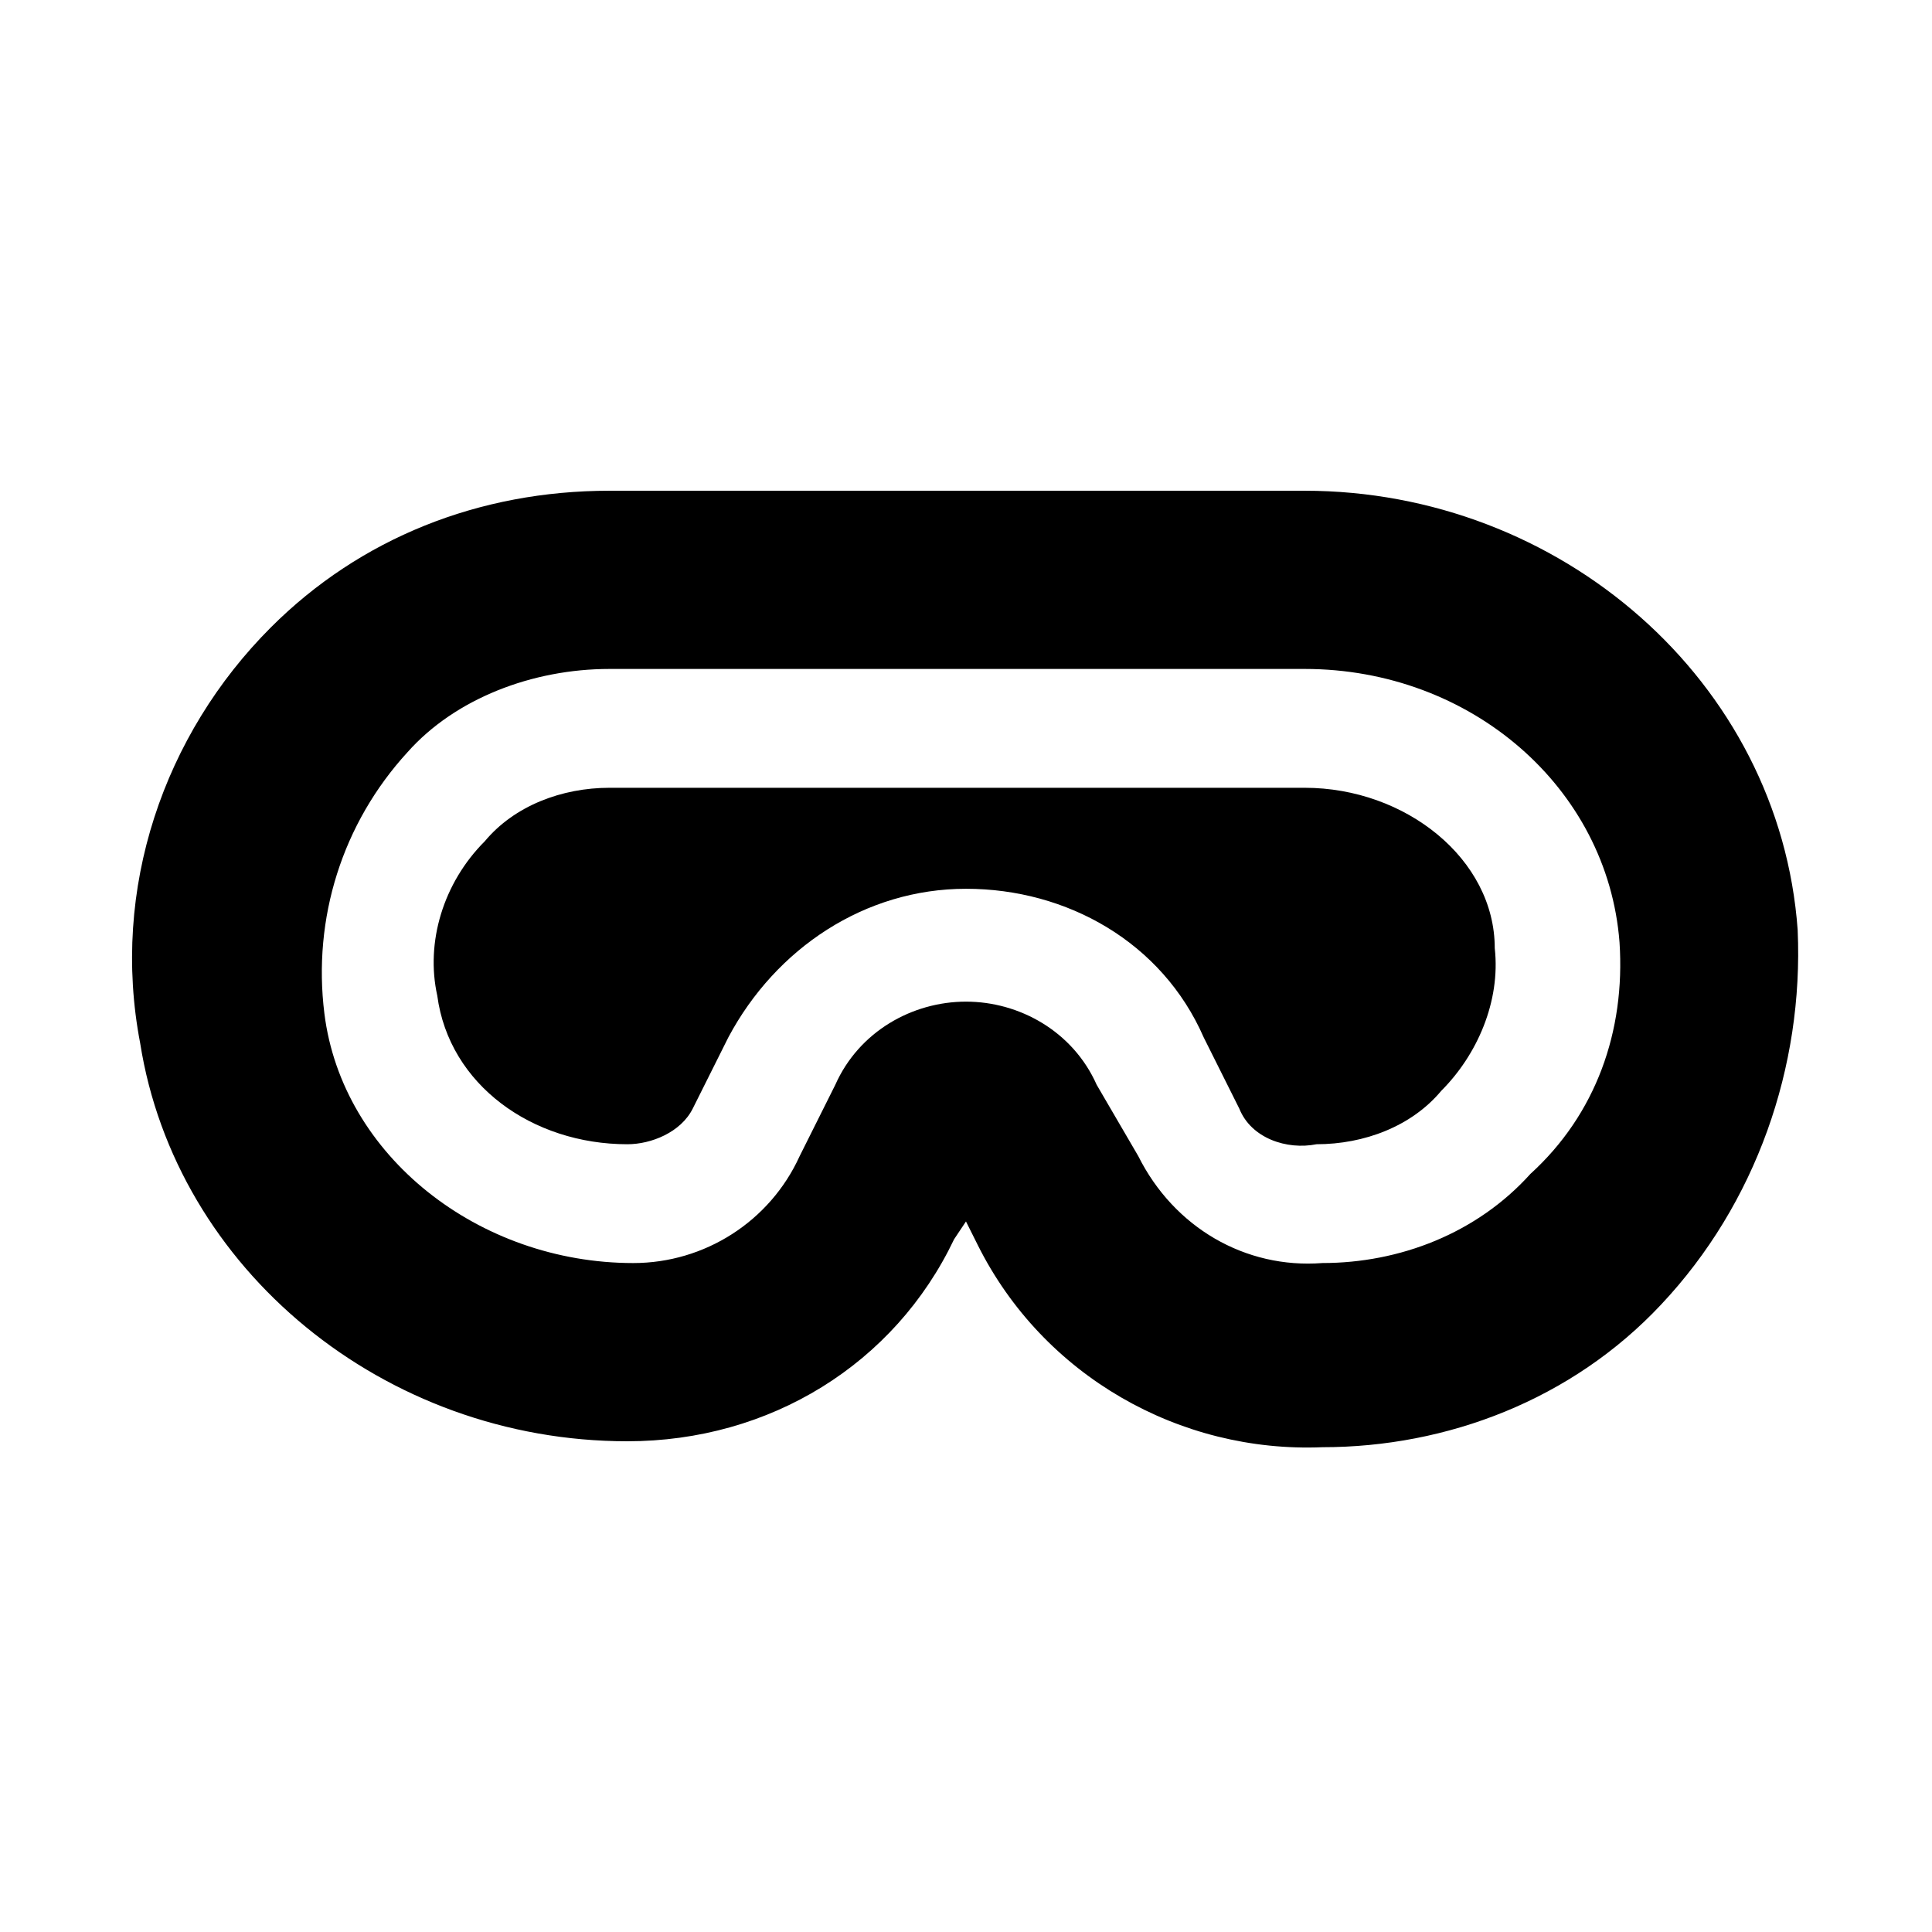 <?xml version="1.0" encoding="UTF-8"?>
<!-- Uploaded to: ICON Repo, www.iconrepo.com, Generator: ICON Repo Mixer Tools -->
<svg fill="#000000" width="800px" height="800px" version="1.1" viewBox="144 144 512 512" xmlns="http://www.w3.org/2000/svg">
 <g>
  <path d="m620.41 390.55c-4.723-66.125-62.977-116.5-130.68-116.5h-184.2c-34.637 0-66.125 12.594-89.742 36.211-28.34 28.34-42.508 69.273-34.637 110.21 9.445 59.828 64.551 105.48 129.1 105.48 37.785 0 70.848-20.469 86.594-53.531l3.148-4.723 3.148 6.297c17.32 34.637 53.531 55.105 91.316 53.531 33.062 0 66.125-12.594 89.742-37.785 25.188-26.762 37.781-62.977 36.207-99.188zm-125.95 88.168c-20.469 1.574-39.359-9.445-48.805-28.34l-11.02-18.891c-6.297-14.168-20.469-22.043-34.637-22.043s-28.34 7.871-34.637 22.043l-9.445 18.895c-7.871 17.32-25.191 28.34-44.082 28.34-40.934 0-77.145-28.34-81.867-66.125-3.148-25.191 4.723-50.383 22.043-69.273 12.59-14.176 33.055-22.047 53.523-22.047h184.21c44.082 0 80.293 31.488 83.445 72.422 1.574 23.617-6.297 45.656-23.617 61.402-14.172 15.746-34.641 23.617-55.109 23.617z"/>
  <path d="m489.74 352.77h-184.2c-12.594 0-25.191 4.723-33.062 14.168-11.02 11.02-15.742 26.766-12.594 40.934 3.144 23.621 25.188 39.363 50.379 39.363 6.297 0 14.168-3.148 17.32-9.445l9.445-18.895c12.594-23.617 36.211-39.359 62.977-39.359s51.957 14.168 62.977 39.359l9.445 18.895c3.148 7.871 12.594 11.02 20.469 9.445 12.594 0 25.191-4.723 33.062-14.168 9.445-9.445 15.742-23.617 14.168-37.785 0-23.617-23.617-42.512-50.383-42.512z"/>
 </g>
</svg>